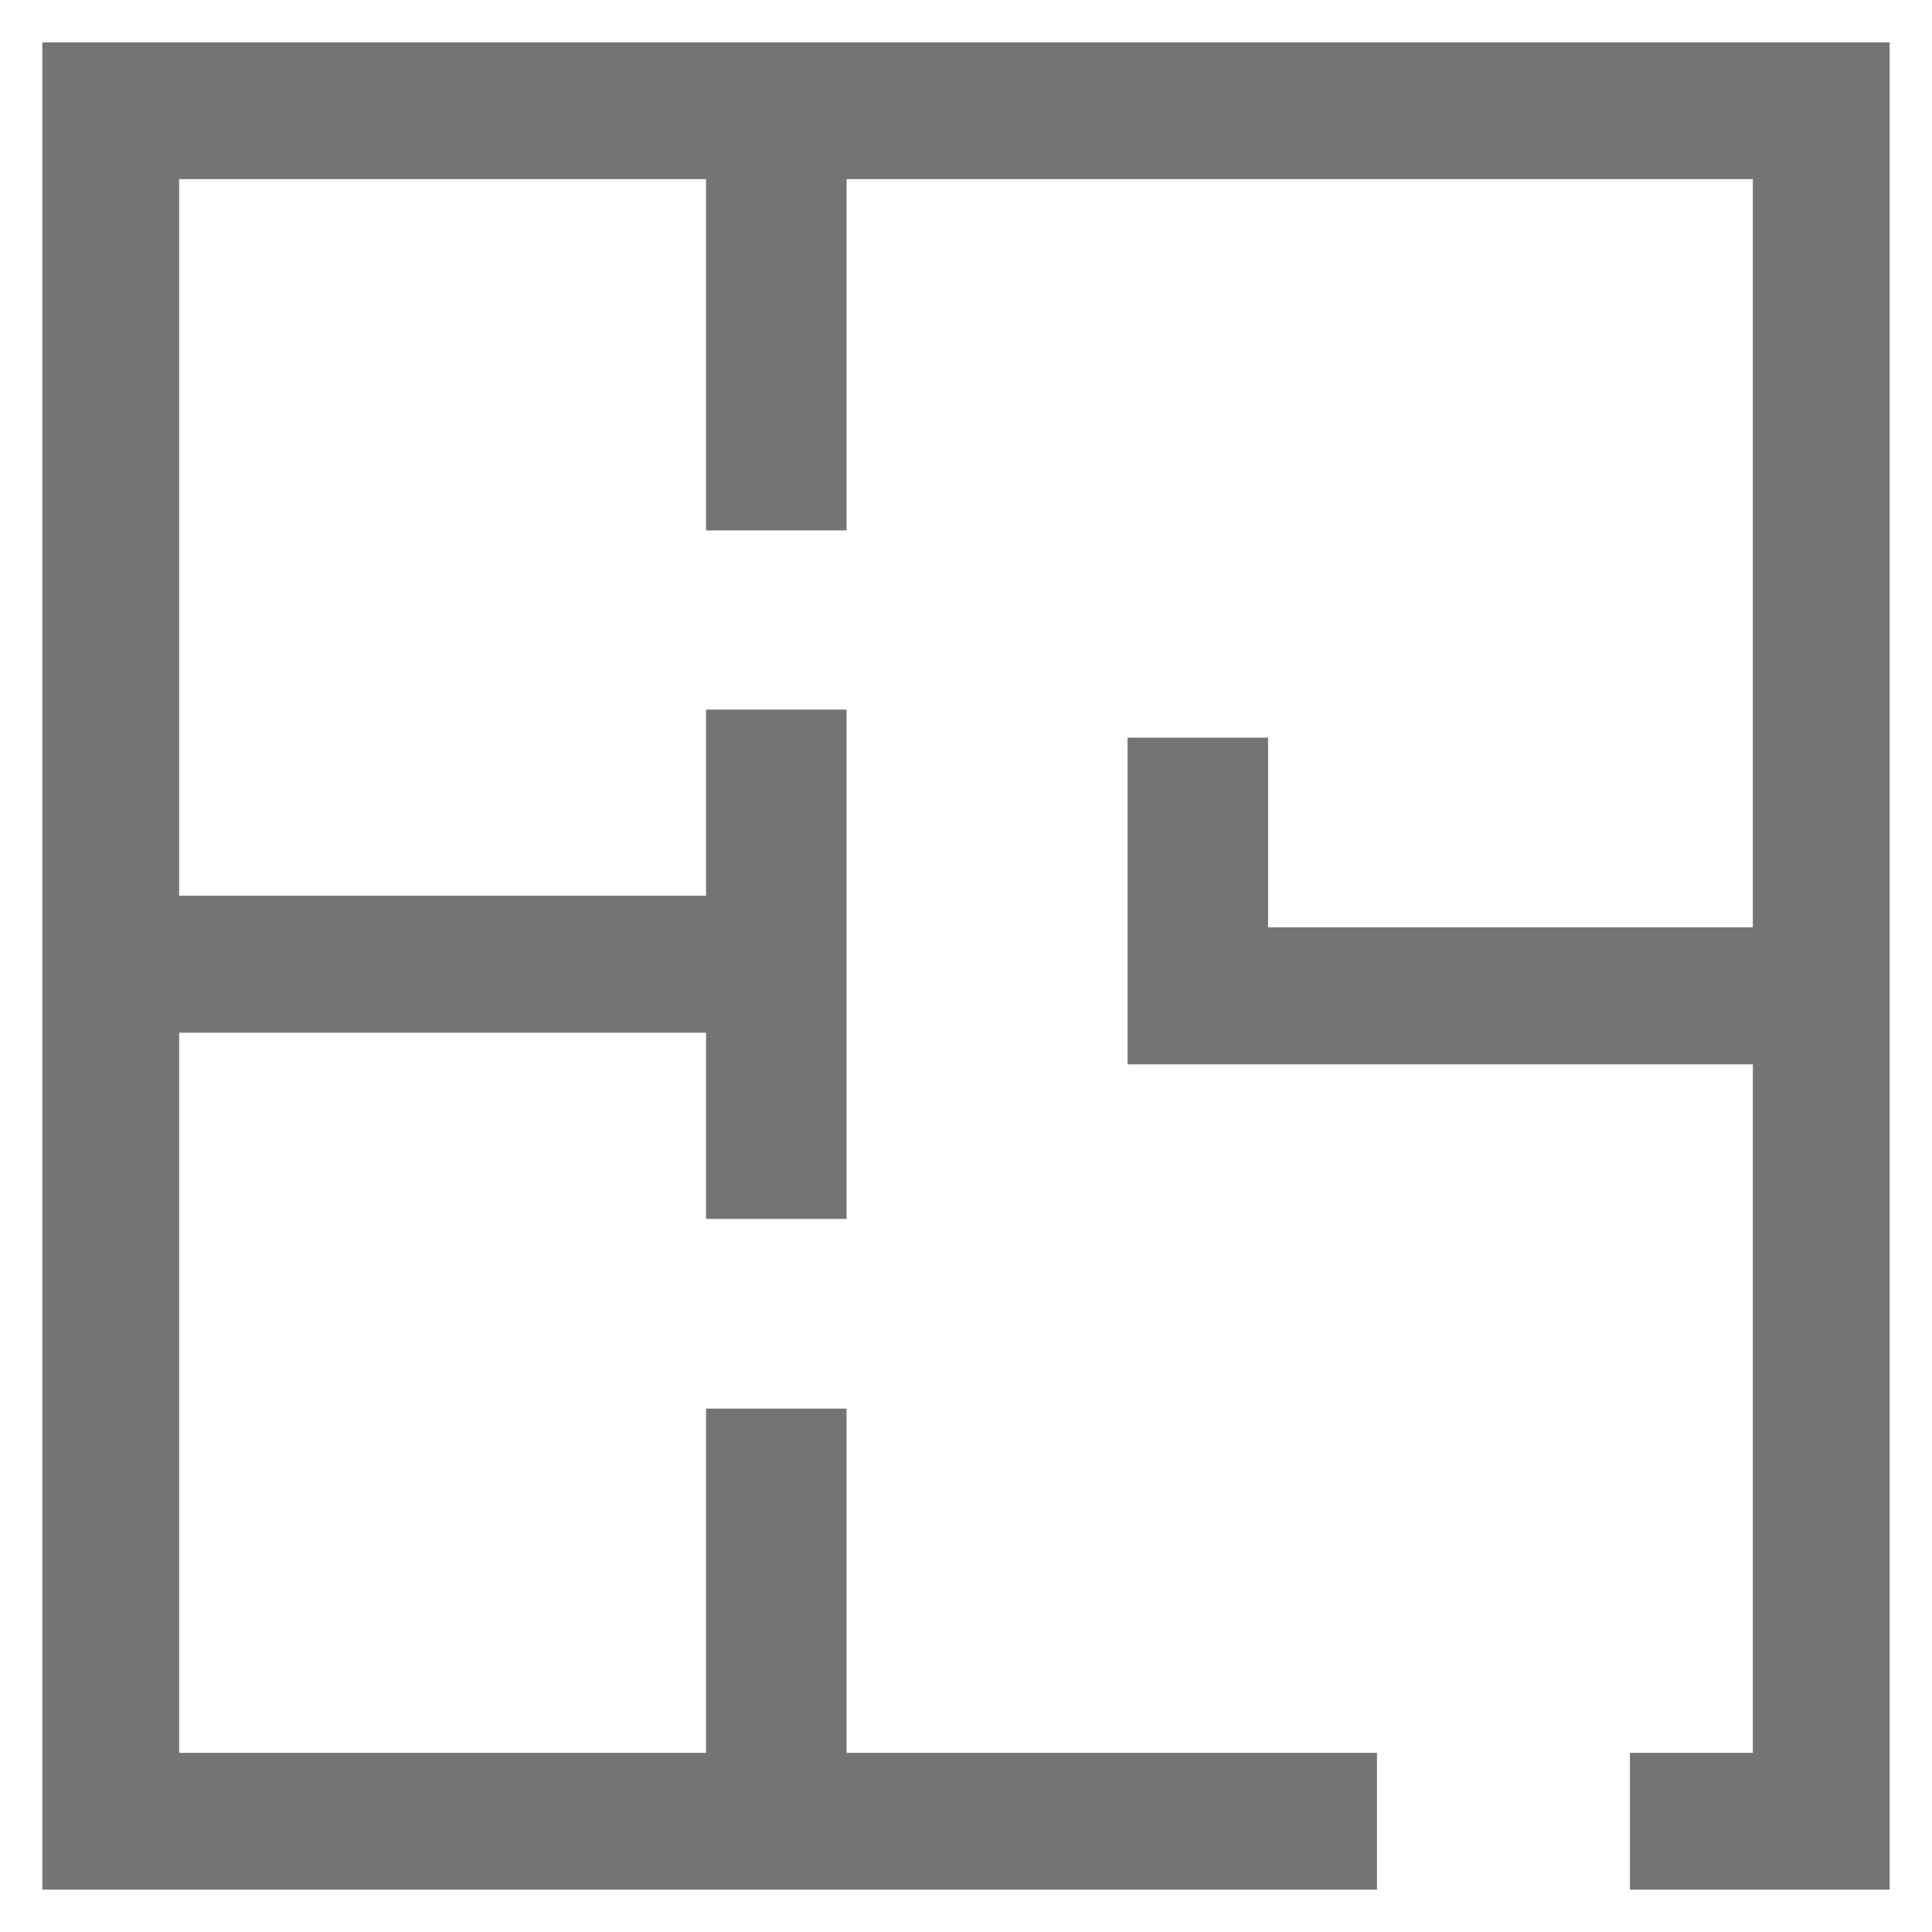 <?xml version="1.0" encoding="utf-8"?>
<!-- Generator: Adobe Illustrator 19.1.0, SVG Export Plug-In . SVG Version: 6.00 Build 0)  -->
<svg version="1.1" id="Layer_1" xmlns="http://www.w3.org/2000/svg" xmlns:xlink="http://www.w3.org/1999/xlink" x="0px" y="0px"
	 viewBox="0 0 55 55" enable-background="new 0 0 55 55" xml:space="preserve">
<g>
	<defs>
		<rect id="SVGID_1_" x="1.2" y="1.2" width="52.6" height="52.6"/>
	</defs>
	<clipPath id="SVGID_2_">
		<use xlink:href="#SVGID_1_"  overflow="visible"/>
	</clipPath>
	<g clip-path="url(#SVGID_2_)">
		<defs>
			<rect id="SVGID_3_" x="1.2" y="1.2" width="52.6" height="52.6"/>
		</defs>
		<clipPath id="SVGID_4_">
			<use xlink:href="#SVGID_3_"  overflow="visible"/>
		</clipPath>
		<g opacity="0.82" clip-path="url(#SVGID_4_)">
			<g>
				<defs>
					<rect id="SVGID_5_" x="-7.8" y="-5.8" width="70.6" height="60.6"/>
				</defs>
				<clipPath id="SVGID_6_">
					<use xlink:href="#SVGID_5_"  overflow="visible"/>
				</clipPath>
				<polygon clip-path="url(#SVGID_6_)" fill="#555555" points="1.2,1.2 1.2,53.8 39.2,53.8 39.2,49.9 24.1,49.9 24.1,40.1 
					20.1,40.1 20.1,49.9 5.1,49.9 5.1,29.4 20.1,29.4 20.1,34.7 24.1,34.7 24.1,20.2 20.1,20.2 20.1,25.5 5.1,25.5 5.1,5.1 
					20.1,5.1 20.1,15.1 24.1,15.1 24.1,5.1 49.9,5.1 49.9,26.4 36.1,26.4 36.1,21 32.1,21 32.1,30.3 49.9,30.3 49.9,49.9 46.4,49.9 
					46.4,53.8 53.8,53.8 53.8,1.2 				"/>
			</g>
		</g>
	</g>
</g>
</svg>
